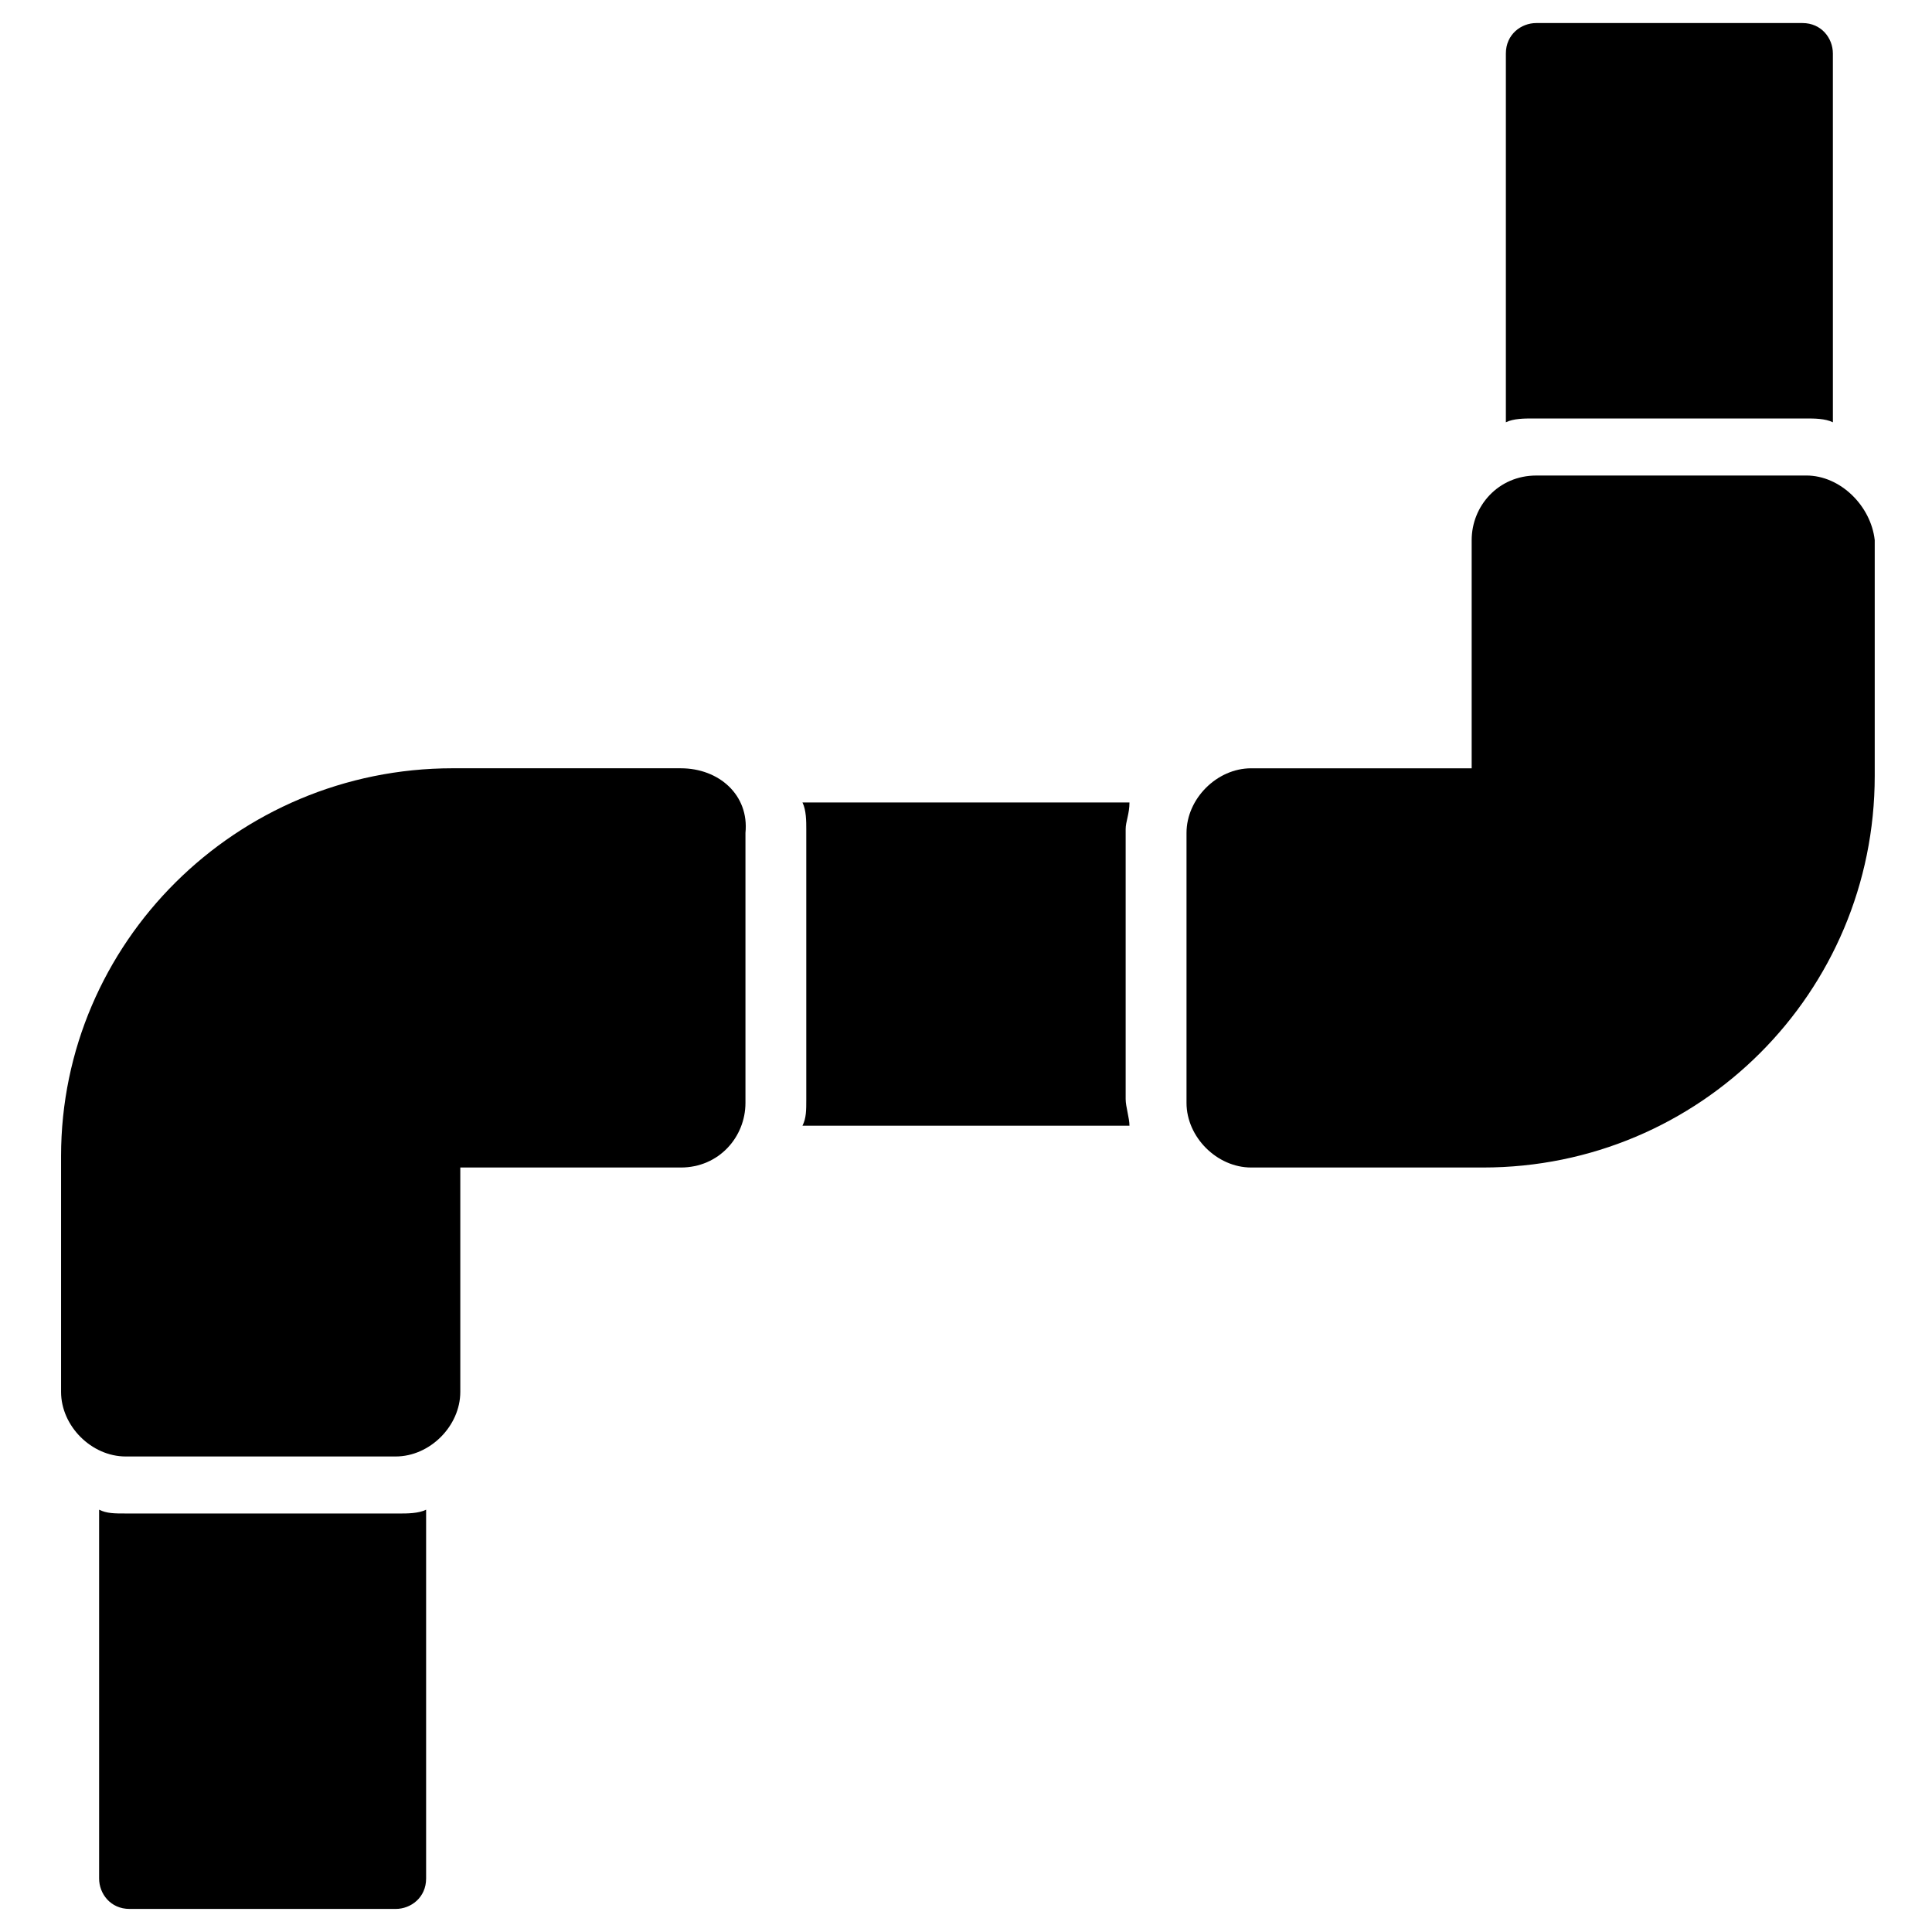 <?xml version="1.0" encoding="UTF-8"?>
<!-- Uploaded to: ICON Repo, www.svgrepo.com, Generator: ICON Repo Mixer Tools -->
<svg fill="#000000" width="800px" height="800px" version="1.1" viewBox="144 144 512 512" xmlns="http://www.w3.org/2000/svg">
 <g>
  <path d="m622.68 270.02h-71.543c-10.078 0-17.129 8.062-17.129 17.129v60.457h-58.441c-9.07 0-17.129 8.062-17.129 17.129v71.539c0 9.07 8.062 17.129 17.129 17.129h61.465c57.434 0 103.79-46.352 103.79-103.79v-62.473c-1.008-9.062-9.07-17.125-18.137-17.125z"/>
  <path d="m324.43 347.6h-60.457c-57.434 0-103.79 46.352-103.79 102.78v62.473c0 9.07 8.062 17.129 17.129 17.129h71.543c9.07 0 17.129-8.062 17.129-17.129v-59.449h58.441c10.078 0 17.129-8.062 17.129-17.129v-71.539c1.008-10.078-7.051-17.133-17.129-17.133z"/>
  <path d="m622.68 254.9c2.016 0 5.039 0 7.055 1.008l-0.004-97.738c0-4.031-3.023-8.062-8.062-8.062h-70.535c-4.031 0-8.062 3.023-8.062 8.062v97.738c2.016-1.008 5.039-1.008 7.055-1.008z"/>
  <path d="m443.32 356.67h-86.656c1.008 2.016 1.008 5.039 1.008 7.055v71.539c0 3.023 0 5.039-1.008 7.055h86.656c0-2.016-1.008-5.039-1.008-7.055v-71.539c0.004-2.016 1.008-4.031 1.008-7.055z"/>
  <path d="m177.32 545.09c-3.023 0-5.039 0-7.055-1.008v97.742c0 4.031 3.023 8.062 8.062 8.062h70.535c4.031 0 8.062-3.023 8.062-8.062v-97.738c-2.016 1.008-5.039 1.008-7.055 1.008z"/>
 </g>
</svg>